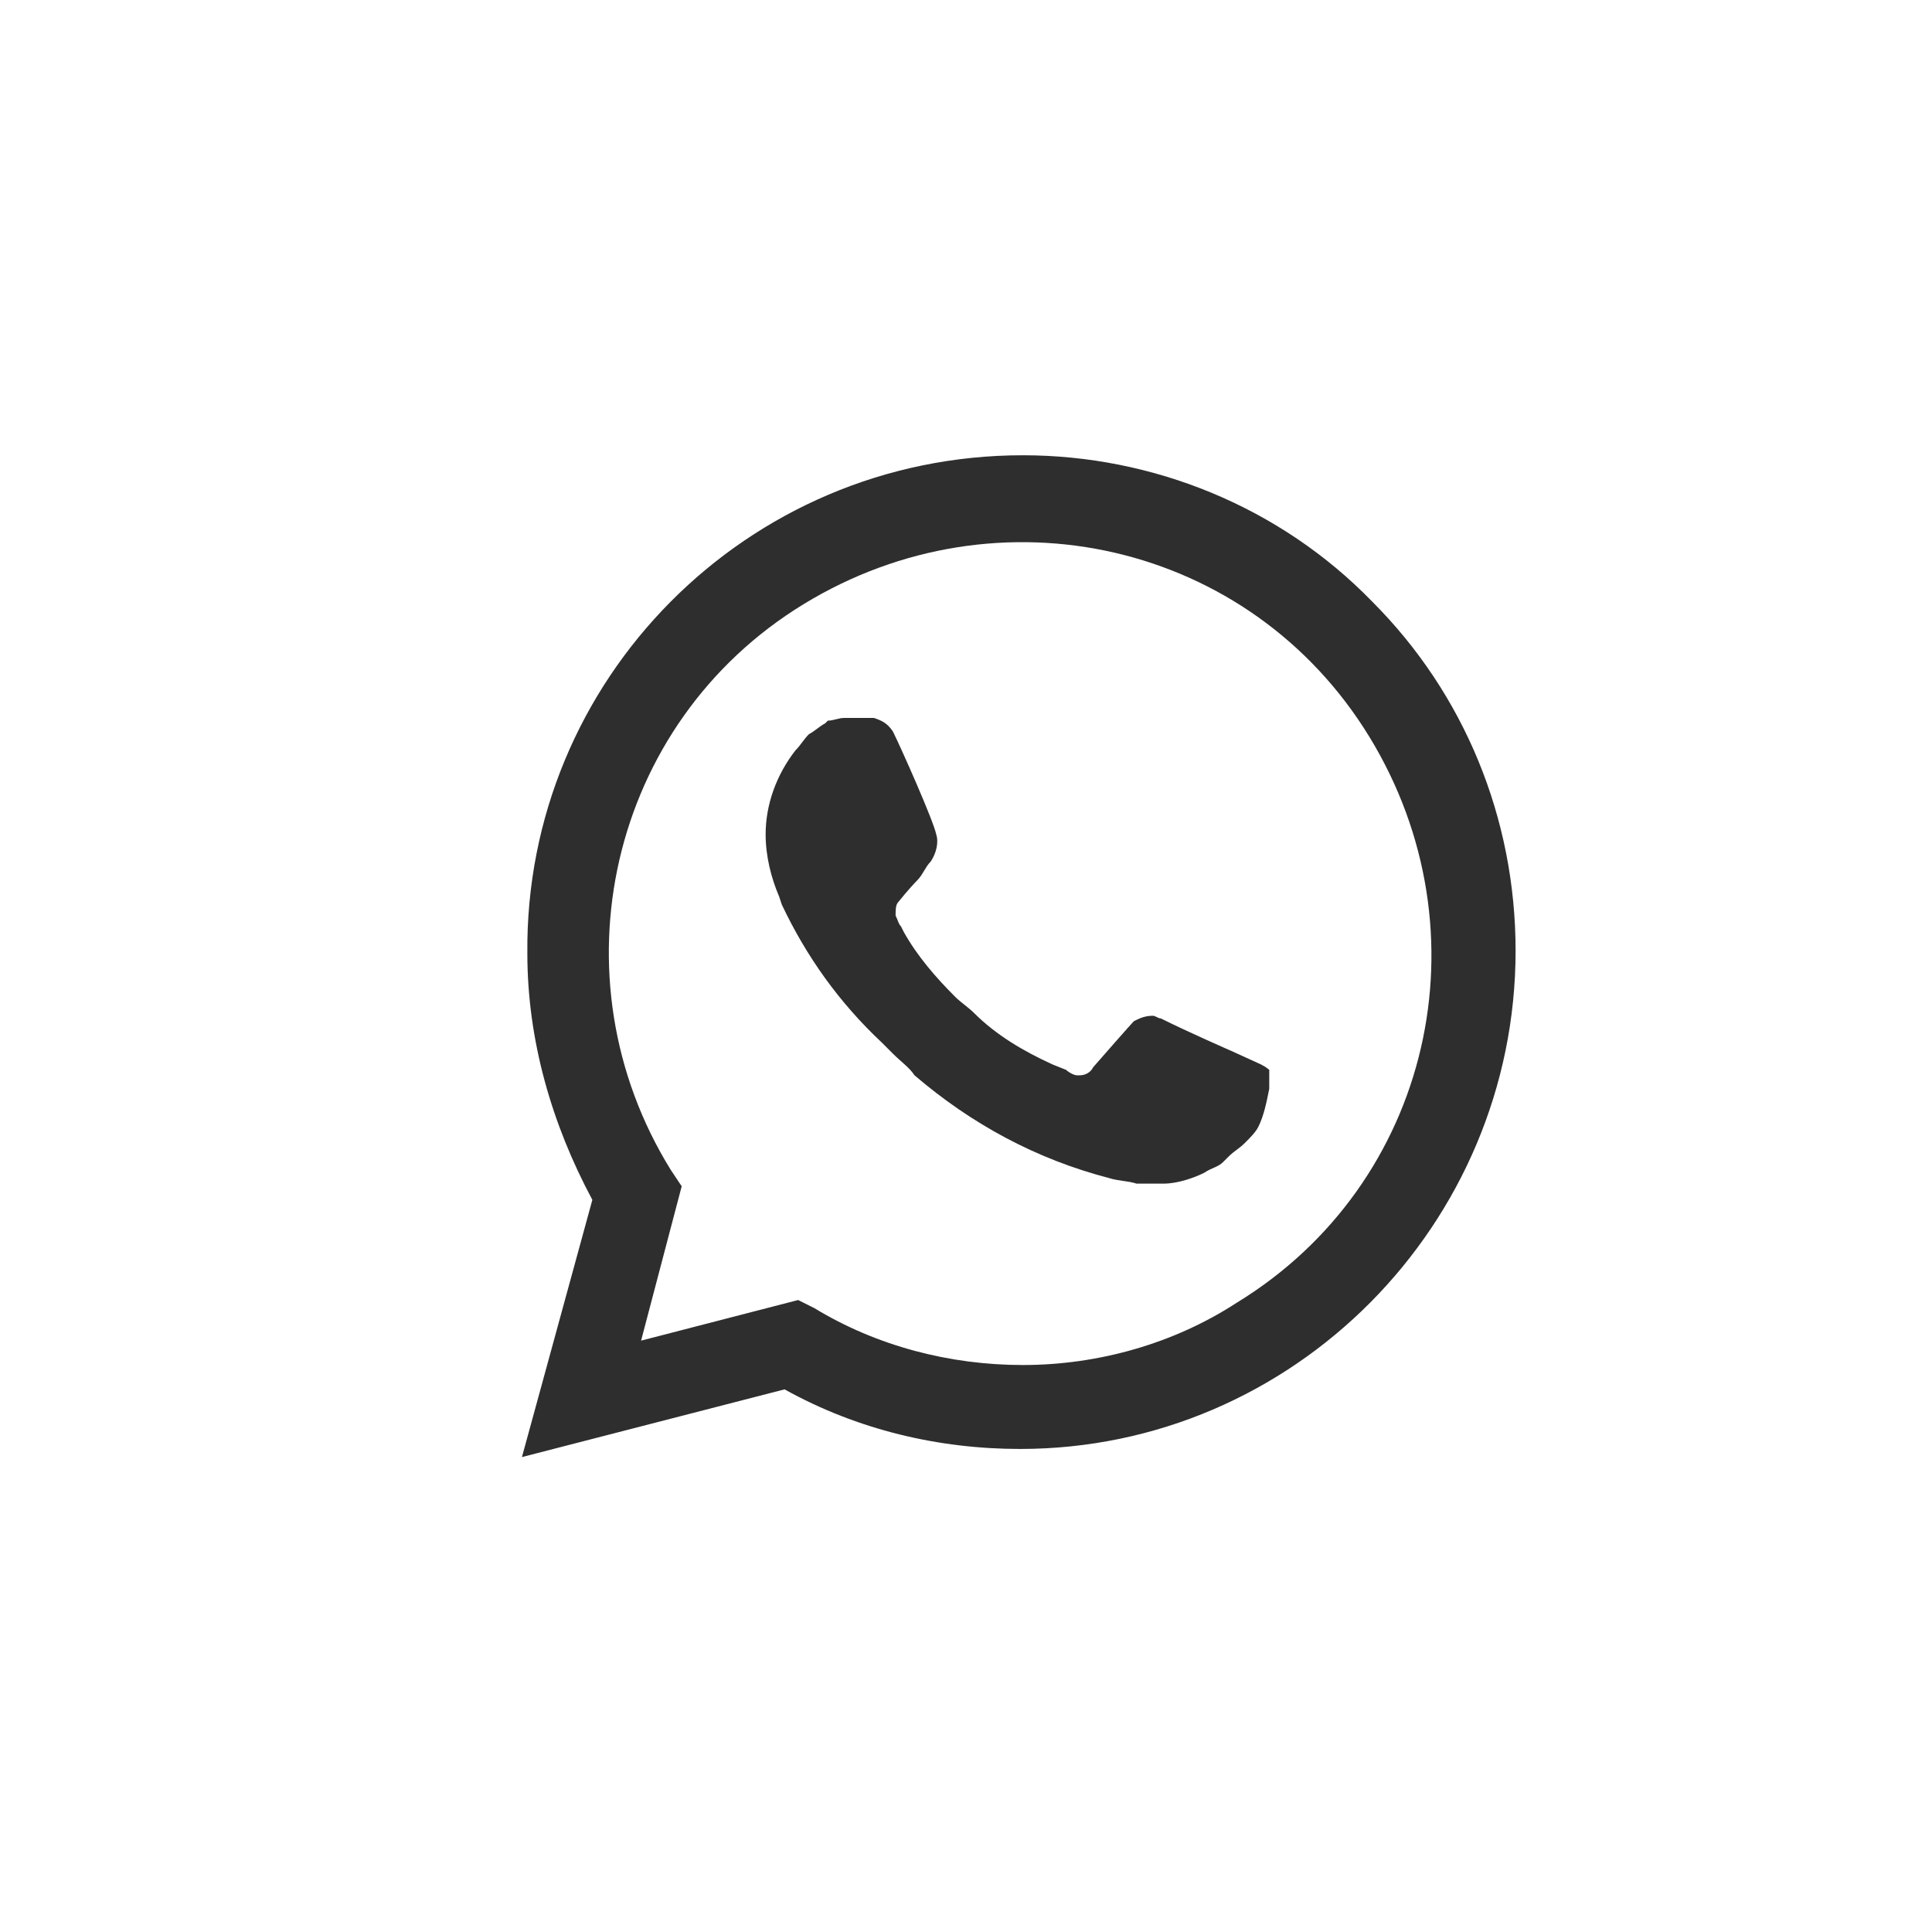 <?xml version="1.0" encoding="UTF-8"?> <svg xmlns="http://www.w3.org/2000/svg" width="45" height="45" viewBox="0 0 45 45" fill="none"> <path d="M31.959 14.01C29.815 11.803 26.851 10.604 23.824 10.604C17.392 10.604 12.22 15.839 12.283 22.208C12.283 24.226 12.851 26.181 13.797 27.947L12.157 33.938L18.274 32.361C19.977 33.307 21.869 33.749 23.761 33.749C30.13 33.749 35.301 28.514 35.301 22.145C35.301 19.055 34.103 16.154 31.959 14.01ZM23.824 31.794C22.121 31.794 20.419 31.352 18.968 30.469L18.59 30.28L14.932 31.226L15.878 27.631L15.626 27.253C12.851 22.776 14.175 16.848 18.716 14.073C23.256 11.298 29.121 12.623 31.896 17.163C34.671 21.704 33.346 27.569 28.806 30.343C27.355 31.289 25.59 31.794 23.824 31.794ZM29.373 24.794L28.68 24.478C28.68 24.478 27.671 24.037 27.04 23.722C26.977 23.722 26.914 23.659 26.851 23.659C26.662 23.659 26.536 23.722 26.41 23.785C26.41 23.785 26.346 23.848 25.463 24.857C25.401 24.983 25.274 25.046 25.148 25.046H25.085C25.022 25.046 24.896 24.983 24.833 24.92L24.518 24.794C23.824 24.478 23.193 24.1 22.689 23.596C22.563 23.469 22.373 23.343 22.247 23.217C21.806 22.776 21.364 22.271 21.049 21.704L20.986 21.578C20.923 21.514 20.923 21.451 20.86 21.325C20.86 21.199 20.86 21.073 20.923 21.01C20.923 21.01 21.175 20.695 21.364 20.505C21.491 20.379 21.554 20.19 21.68 20.064C21.806 19.875 21.869 19.622 21.806 19.433C21.743 19.118 20.986 17.415 20.797 17.037C20.671 16.848 20.545 16.785 20.355 16.722H20.166C20.04 16.722 19.851 16.722 19.662 16.722C19.536 16.722 19.41 16.785 19.283 16.785L19.22 16.848C19.094 16.911 18.968 17.037 18.842 17.1C18.716 17.226 18.653 17.352 18.527 17.478C18.085 18.046 17.833 18.74 17.833 19.433C17.833 19.938 17.959 20.442 18.148 20.884L18.211 21.073C18.779 22.271 19.536 23.343 20.545 24.289L20.797 24.541C20.986 24.731 21.175 24.857 21.301 25.046C22.626 26.181 24.139 27.001 25.842 27.442C26.031 27.505 26.283 27.505 26.473 27.569C26.662 27.569 26.914 27.569 27.103 27.569C27.419 27.569 27.797 27.442 28.049 27.316C28.238 27.19 28.364 27.19 28.491 27.064L28.617 26.938C28.743 26.812 28.869 26.749 28.995 26.622C29.121 26.496 29.247 26.37 29.31 26.244C29.436 25.992 29.5 25.677 29.563 25.361C29.563 25.235 29.563 25.046 29.563 24.92C29.563 24.92 29.5 24.857 29.373 24.794Z" fill="#2E2E2E"></path> </svg> 